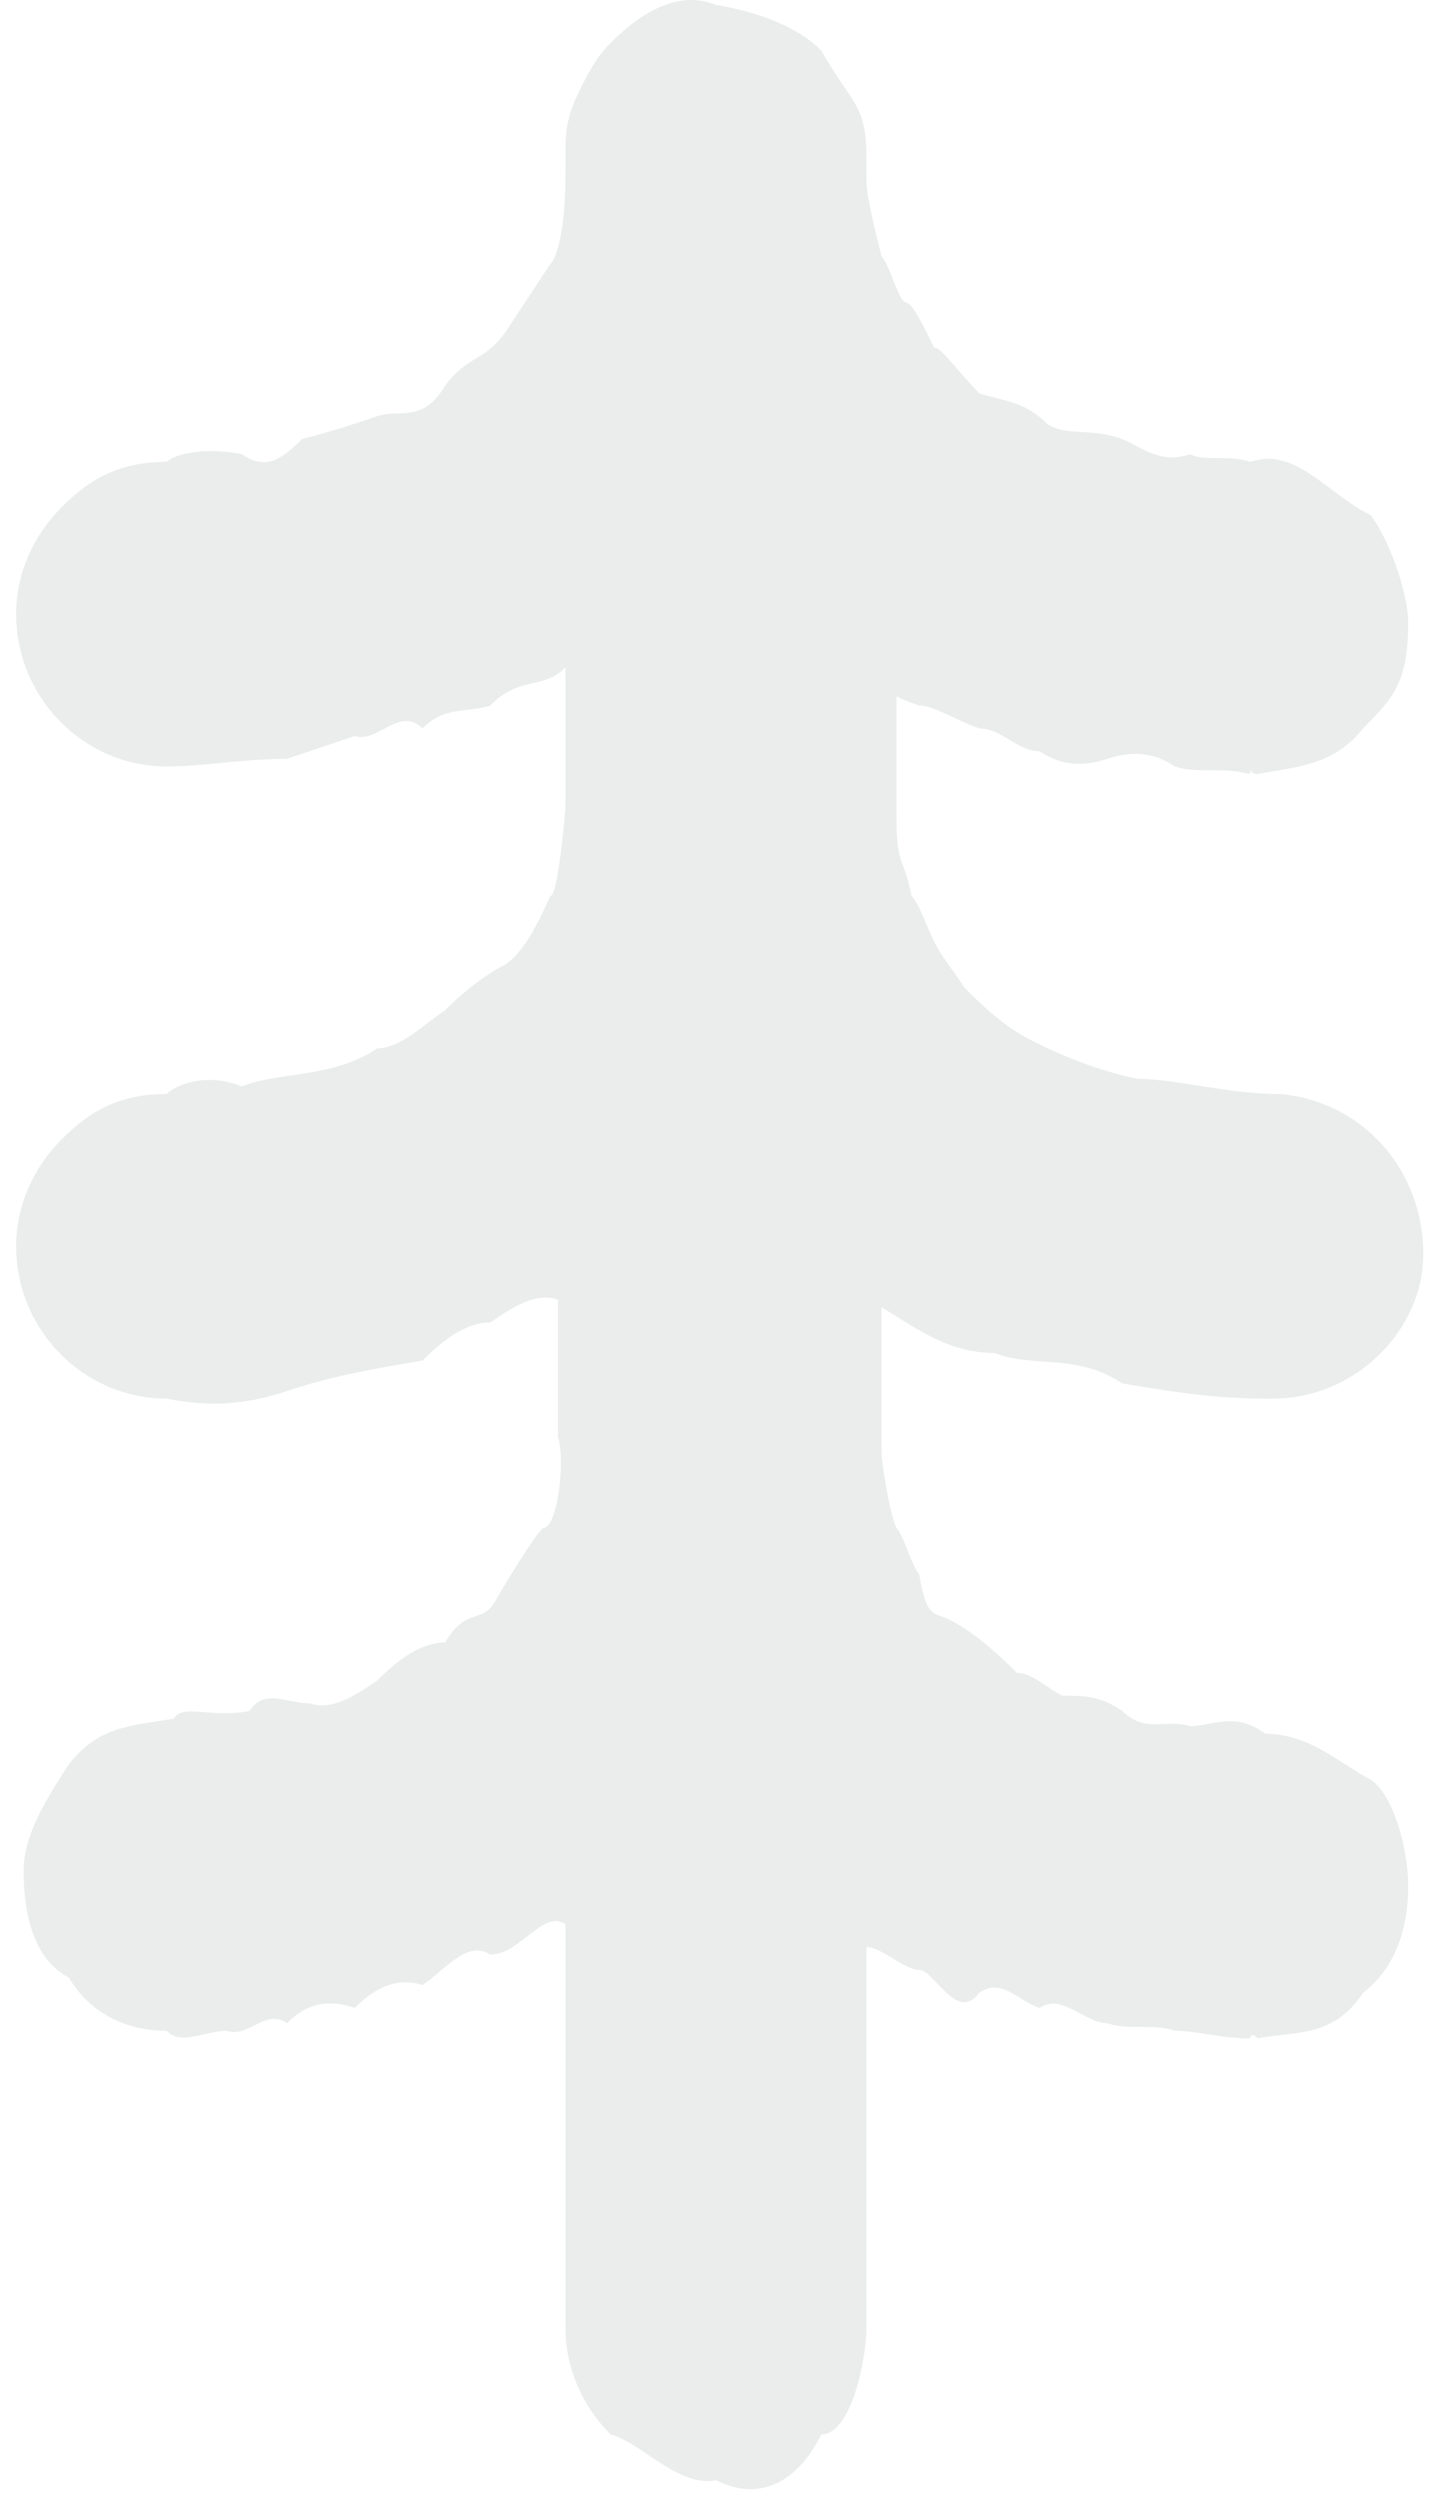 <svg width="80" height="139" viewBox="0 0 80 139" fill="none" xmlns="http://www.w3.org/2000/svg">
<path d="M48.203 37.538C49.041 38.385 49.878 38.808 51.134 39.231C51.971 39.231 53.227 40.078 54.483 40.502C55.739 40.502 56.576 41.773 57.832 41.773C59.088 42.62 60.344 42.62 61.6 42.196C62.856 41.773 64.112 41.773 65.368 42.62C66.624 43.043 67.879 42.62 69.554 43.043C69.554 42.62 69.554 43.043 69.973 43.043C72.066 42.62 74.159 42.62 75.834 40.502C77.508 38.808 78.345 37.961 78.345 34.573C78.345 33.303 77.508 30.338 76.252 28.644C73.74 27.373 72.066 24.833 69.554 25.68C68.298 25.256 67.042 25.68 66.205 25.256C64.949 25.68 64.112 25.256 63.275 24.833C61.181 23.562 59.507 24.409 58.251 23.562C56.995 22.292 55.739 22.292 54.483 21.868C53.227 20.598 52.39 19.327 51.971 19.327C51.134 17.633 50.715 16.786 50.297 16.786C49.878 16.363 49.459 14.669 49.041 14.245C48.622 12.551 48.203 10.857 48.203 10.01C48.203 8.74 48.203 8.316 48.203 8.74C48.203 5.775 47.366 5.775 45.692 2.811C44.436 1.54 42.343 0.693 39.831 0.27C37.738 -0.577 35.644 0.693 33.97 2.387C33.133 3.234 32.714 4.081 32.295 4.928C31.877 5.775 31.458 6.622 31.458 8.316C31.458 7.469 31.458 8.74 31.458 9.587C31.458 12.551 31.039 14.245 30.621 14.669C29.784 15.939 28.946 17.21 28.109 18.48C26.853 20.174 26.016 19.751 24.76 21.445C23.504 23.562 22.248 22.715 20.992 23.139C19.736 23.562 18.48 23.986 16.806 24.409C15.55 25.68 14.713 26.103 13.457 25.256C11.363 24.833 9.689 25.256 9.27 25.68C6.758 25.68 5.084 26.527 3.409 28.221C1.735 29.915 0.897 32.032 0.897 34.15C0.897 38.808 4.665 42.62 9.27 42.62C11.363 42.62 13.457 42.196 15.968 42.196C17.224 41.773 18.48 41.349 19.736 40.925C20.992 41.349 22.248 39.231 23.504 40.502C24.76 39.231 26.016 39.655 27.272 39.231C28.946 37.538 30.202 38.385 31.458 37.114V40.502V43.89C31.458 43.89 31.458 44.313 31.458 44.737C31.458 45.16 31.039 49.819 30.621 49.819C30.202 50.666 29.365 52.783 28.109 53.63C27.272 54.054 26.016 54.901 24.76 56.172C23.504 57.019 22.248 58.289 20.992 58.289C18.48 59.983 15.55 59.559 13.457 60.407C11.363 59.559 9.689 60.407 9.27 60.83C6.758 60.83 5.084 61.677 3.409 63.371C1.735 65.065 0.897 67.183 0.897 69.3C0.897 73.959 4.665 77.77 9.27 77.77C11.363 78.194 13.457 78.194 15.968 77.347C18.48 76.499 20.992 76.076 23.504 75.653C24.76 74.382 26.016 73.535 27.272 73.535C28.527 72.688 29.784 71.841 31.039 72.264V75.653V79.04C31.039 79.464 31.039 80.734 31.039 79.887C31.458 81.158 31.039 84.969 30.202 84.969C29.784 85.393 28.946 86.663 27.69 88.781C26.853 90.475 26.016 89.204 24.76 91.322C23.504 91.322 22.248 92.169 20.992 93.439C19.736 94.286 18.48 95.133 17.224 94.71C15.968 94.71 14.713 93.863 13.875 95.133C11.782 95.557 10.107 94.71 9.689 95.557C7.177 95.98 5.502 95.98 3.828 98.098C2.153 100.639 1.316 102.333 1.316 104.027C1.316 106.991 2.153 109.109 3.828 109.956C5.084 112.073 7.177 112.92 9.27 112.92C10.107 113.767 11.363 112.92 12.619 112.92C13.875 113.344 14.713 111.65 15.968 112.497C17.224 111.226 18.48 111.226 19.736 111.65C20.992 110.379 22.248 109.956 23.504 110.379C24.76 109.532 26.016 107.838 27.272 108.685C28.946 108.685 30.202 106.144 31.458 106.991V108.262V112.92V118.002V121.39V123.508V127.743V129.437C31.458 131.554 32.295 133.672 33.97 135.366C35.644 135.789 37.738 138.33 39.831 137.907C42.343 139.177 44.436 137.907 45.692 135.366C47.366 135.366 48.203 131.131 48.203 129.437V127.743V123.931V118.849V113.767V109.956V108.262C49.041 108.262 50.297 109.532 51.134 109.532C51.971 109.532 53.227 112.497 54.483 110.803C55.739 109.956 56.576 111.226 57.832 111.65C59.088 110.803 60.344 112.497 61.6 112.497C62.856 112.92 64.112 112.497 65.368 112.92C66.624 112.92 67.879 113.344 69.554 113.344C69.554 113.344 69.554 112.92 69.973 113.344C72.066 112.92 74.159 113.344 75.834 110.803C77.508 109.532 78.345 107.415 78.345 104.874C78.345 102.756 77.508 99.792 76.252 98.945C74.578 98.098 72.903 96.404 70.391 96.404C68.717 95.133 67.461 95.98 66.205 95.98C64.949 95.557 63.693 96.404 62.437 95.133C61.181 94.286 60.344 94.286 59.088 94.286C58.251 93.863 57.414 93.016 56.576 93.016C54.902 91.322 53.646 90.475 52.809 90.051C51.971 89.628 51.553 90.051 51.134 87.51C50.715 87.087 50.297 85.393 49.878 84.969C49.459 84.122 49.041 81.158 49.041 80.734V76.499V72.688C51.134 73.959 52.809 75.229 55.32 75.229C57.414 76.076 59.925 75.229 62.437 76.923C64.949 77.347 67.461 77.77 70.391 77.77C70.391 77.77 70.391 77.77 70.81 77.77C75.415 77.77 79.183 73.959 79.183 69.724C79.183 65.065 75.834 61.254 71.229 60.83C68.298 60.83 65.368 59.983 63.275 59.983C61.181 59.559 59.088 58.712 57.414 57.865C55.739 57.019 54.483 55.748 53.646 54.901C52.809 53.63 52.39 53.207 51.971 52.36C51.553 51.513 51.134 50.242 50.715 49.819C50.297 47.702 49.878 48.125 49.878 45.584V41.349V37.538H48.203Z" fill="#384D48" fill-opacity="0.1"/>
</svg>
